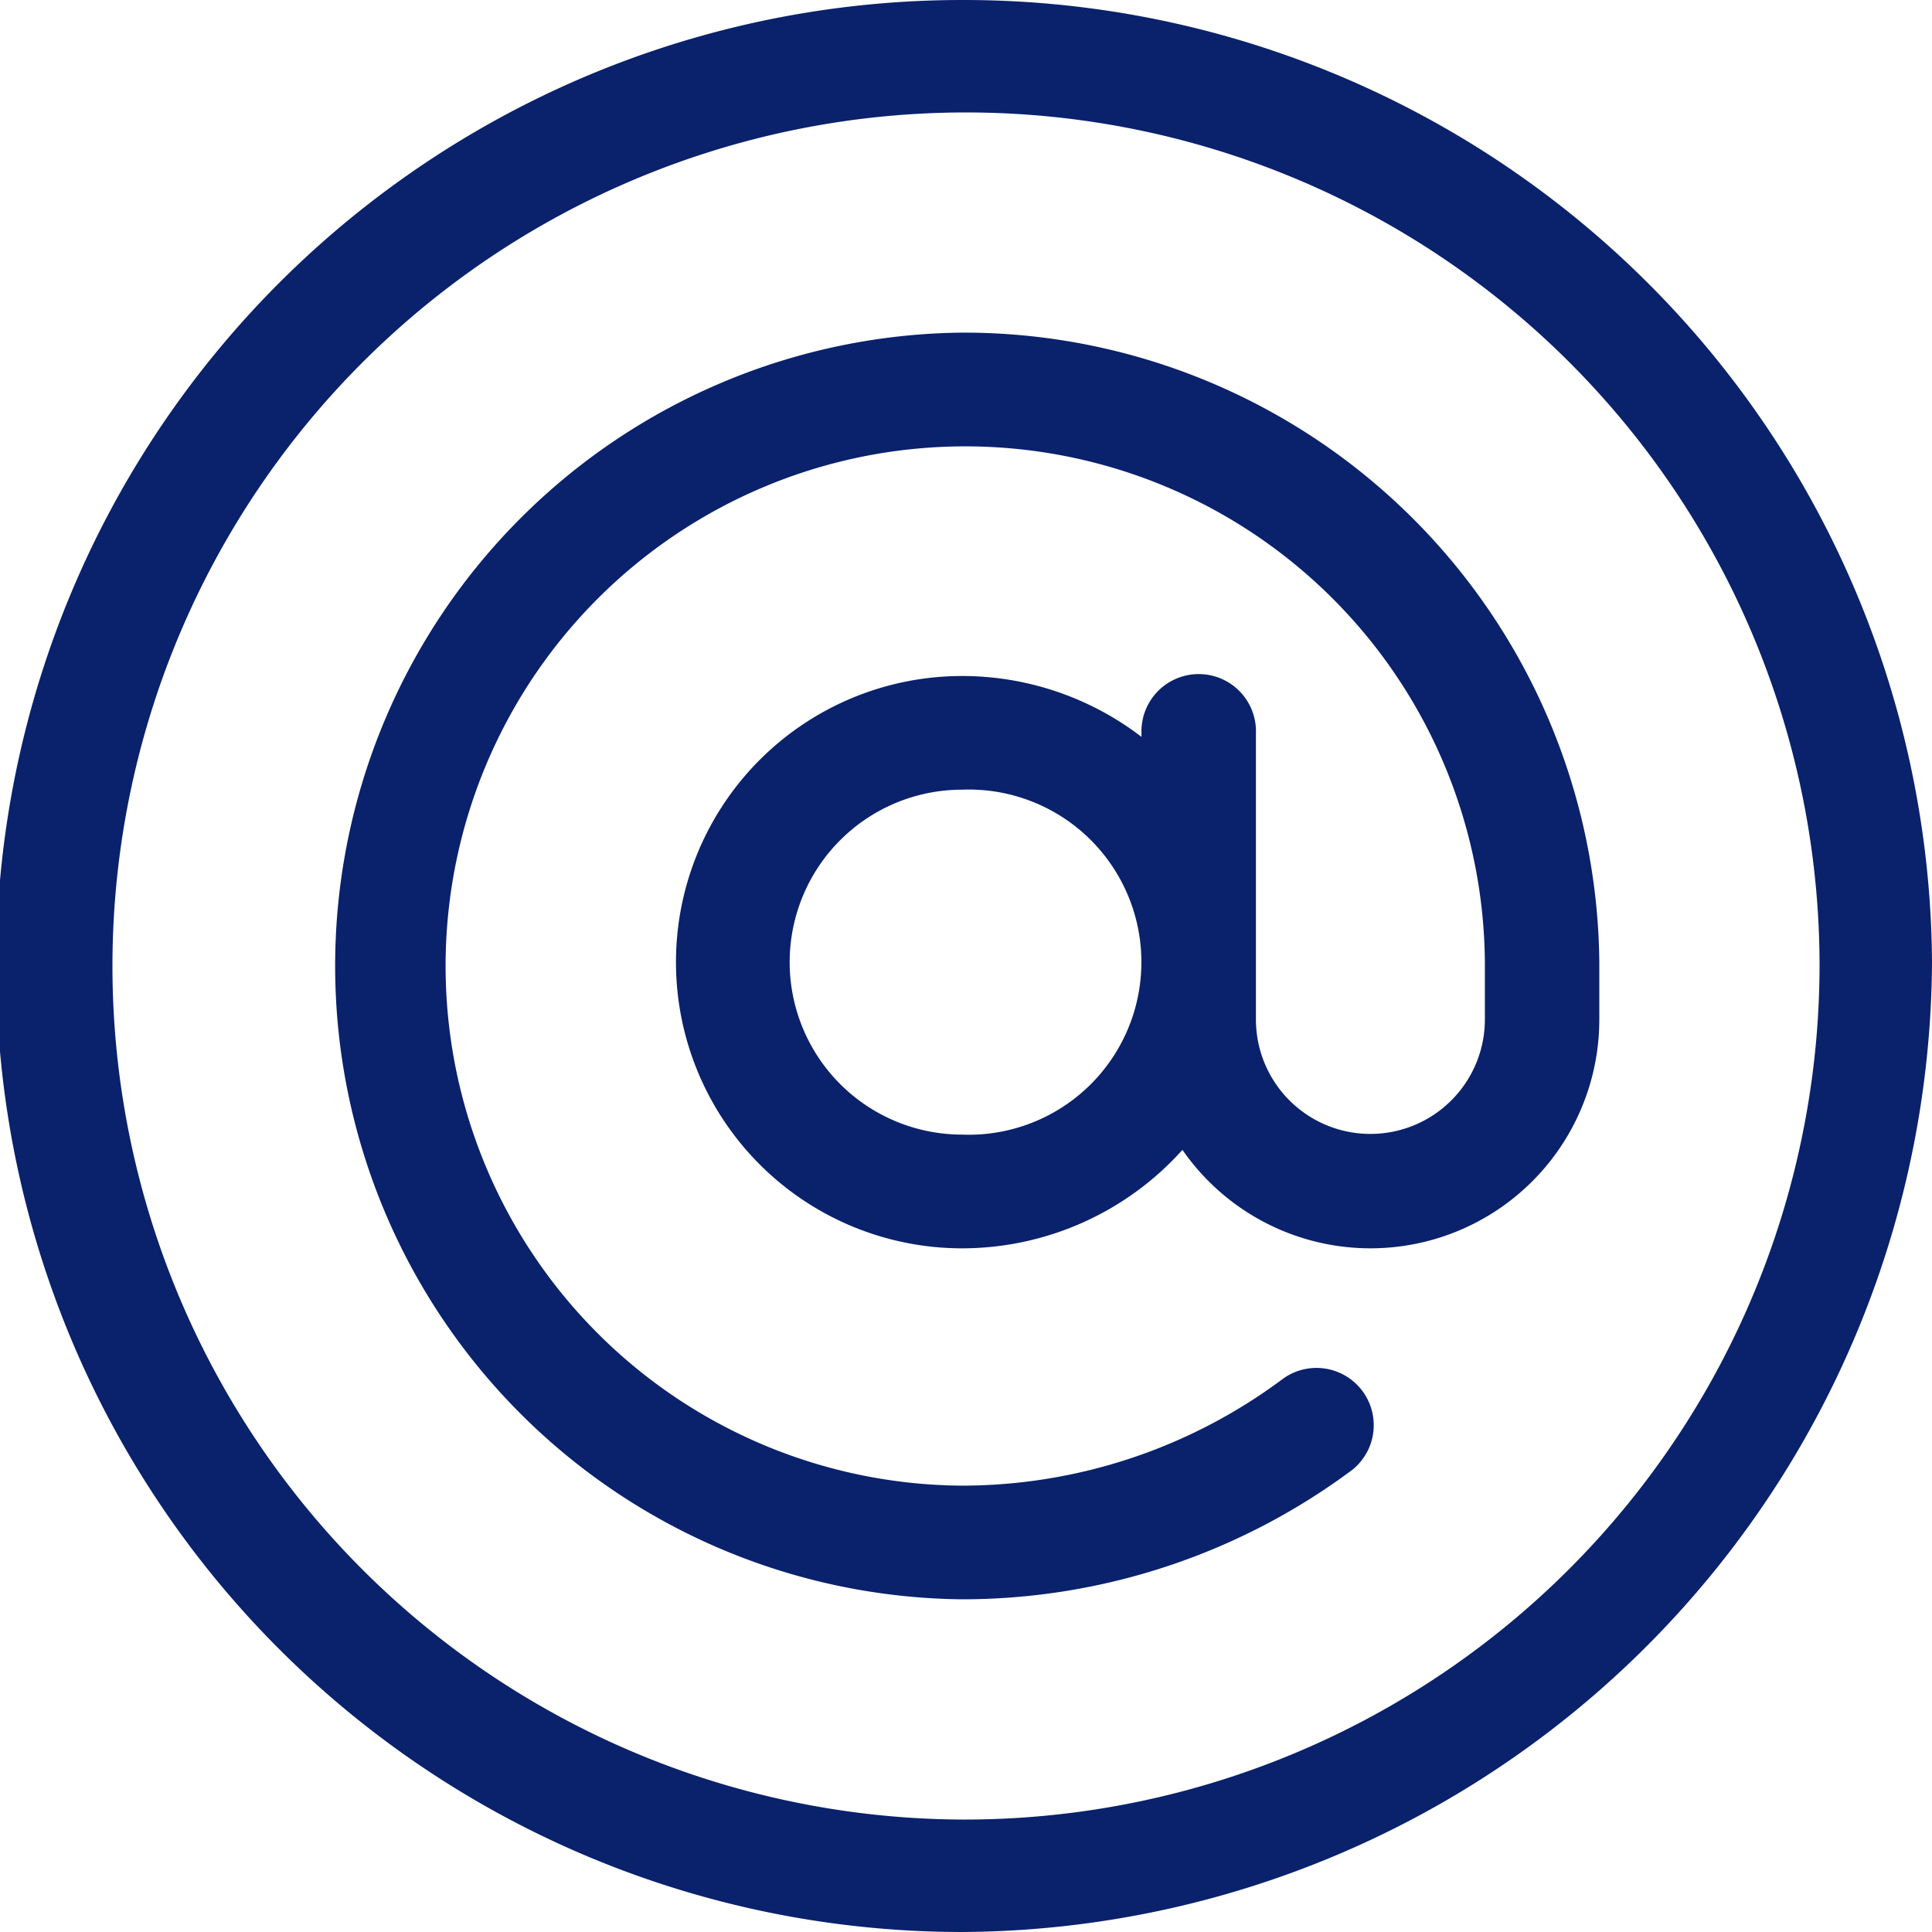 <svg xmlns="http://www.w3.org/2000/svg" width="30" height="30" viewBox="0 0 30 30"><g transform="translate(-925 -2507)"><g transform="translate(925 2507)"><path d="M14.941,0a15,15,0,0,0,0,30A15.14,15.14,0,0,0,30,14.941,15.034,15.034,0,0,0,14.941,0Zm0,28.254A13.254,13.254,0,1,1,28.254,14.941,13.278,13.278,0,0,1,14.941,28.254Z" fill="#0a216c"/><g transform="translate(5.165 5.165)"><path d="M99.775,90a9.835,9.835,0,0,0,0,19.669,10.134,10.134,0,0,0,6.063-2.014.889.889,0,0,0-1.082-1.41,8.333,8.333,0,0,1-4.981,1.659,8.069,8.069,0,1,1,8.117-8.128v.889a1.777,1.777,0,0,1-3.555,0V96.221a.889.889,0,1,0-1.777,0v.056a4.579,4.579,0,0,0-2.785-.945,4.443,4.443,0,0,0,0,8.887,4.6,4.6,0,0,0,3.421-1.529,3.553,3.553,0,0,0,6.473-2.025v-.889A9.869,9.869,0,0,0,99.775,90Zm0,12.453a2.678,2.678,0,0,1,0-5.356,2.68,2.68,0,1,1,0,5.356Z" transform="translate(-90 -90)" fill="#0a216c"/></g></g></g></svg>